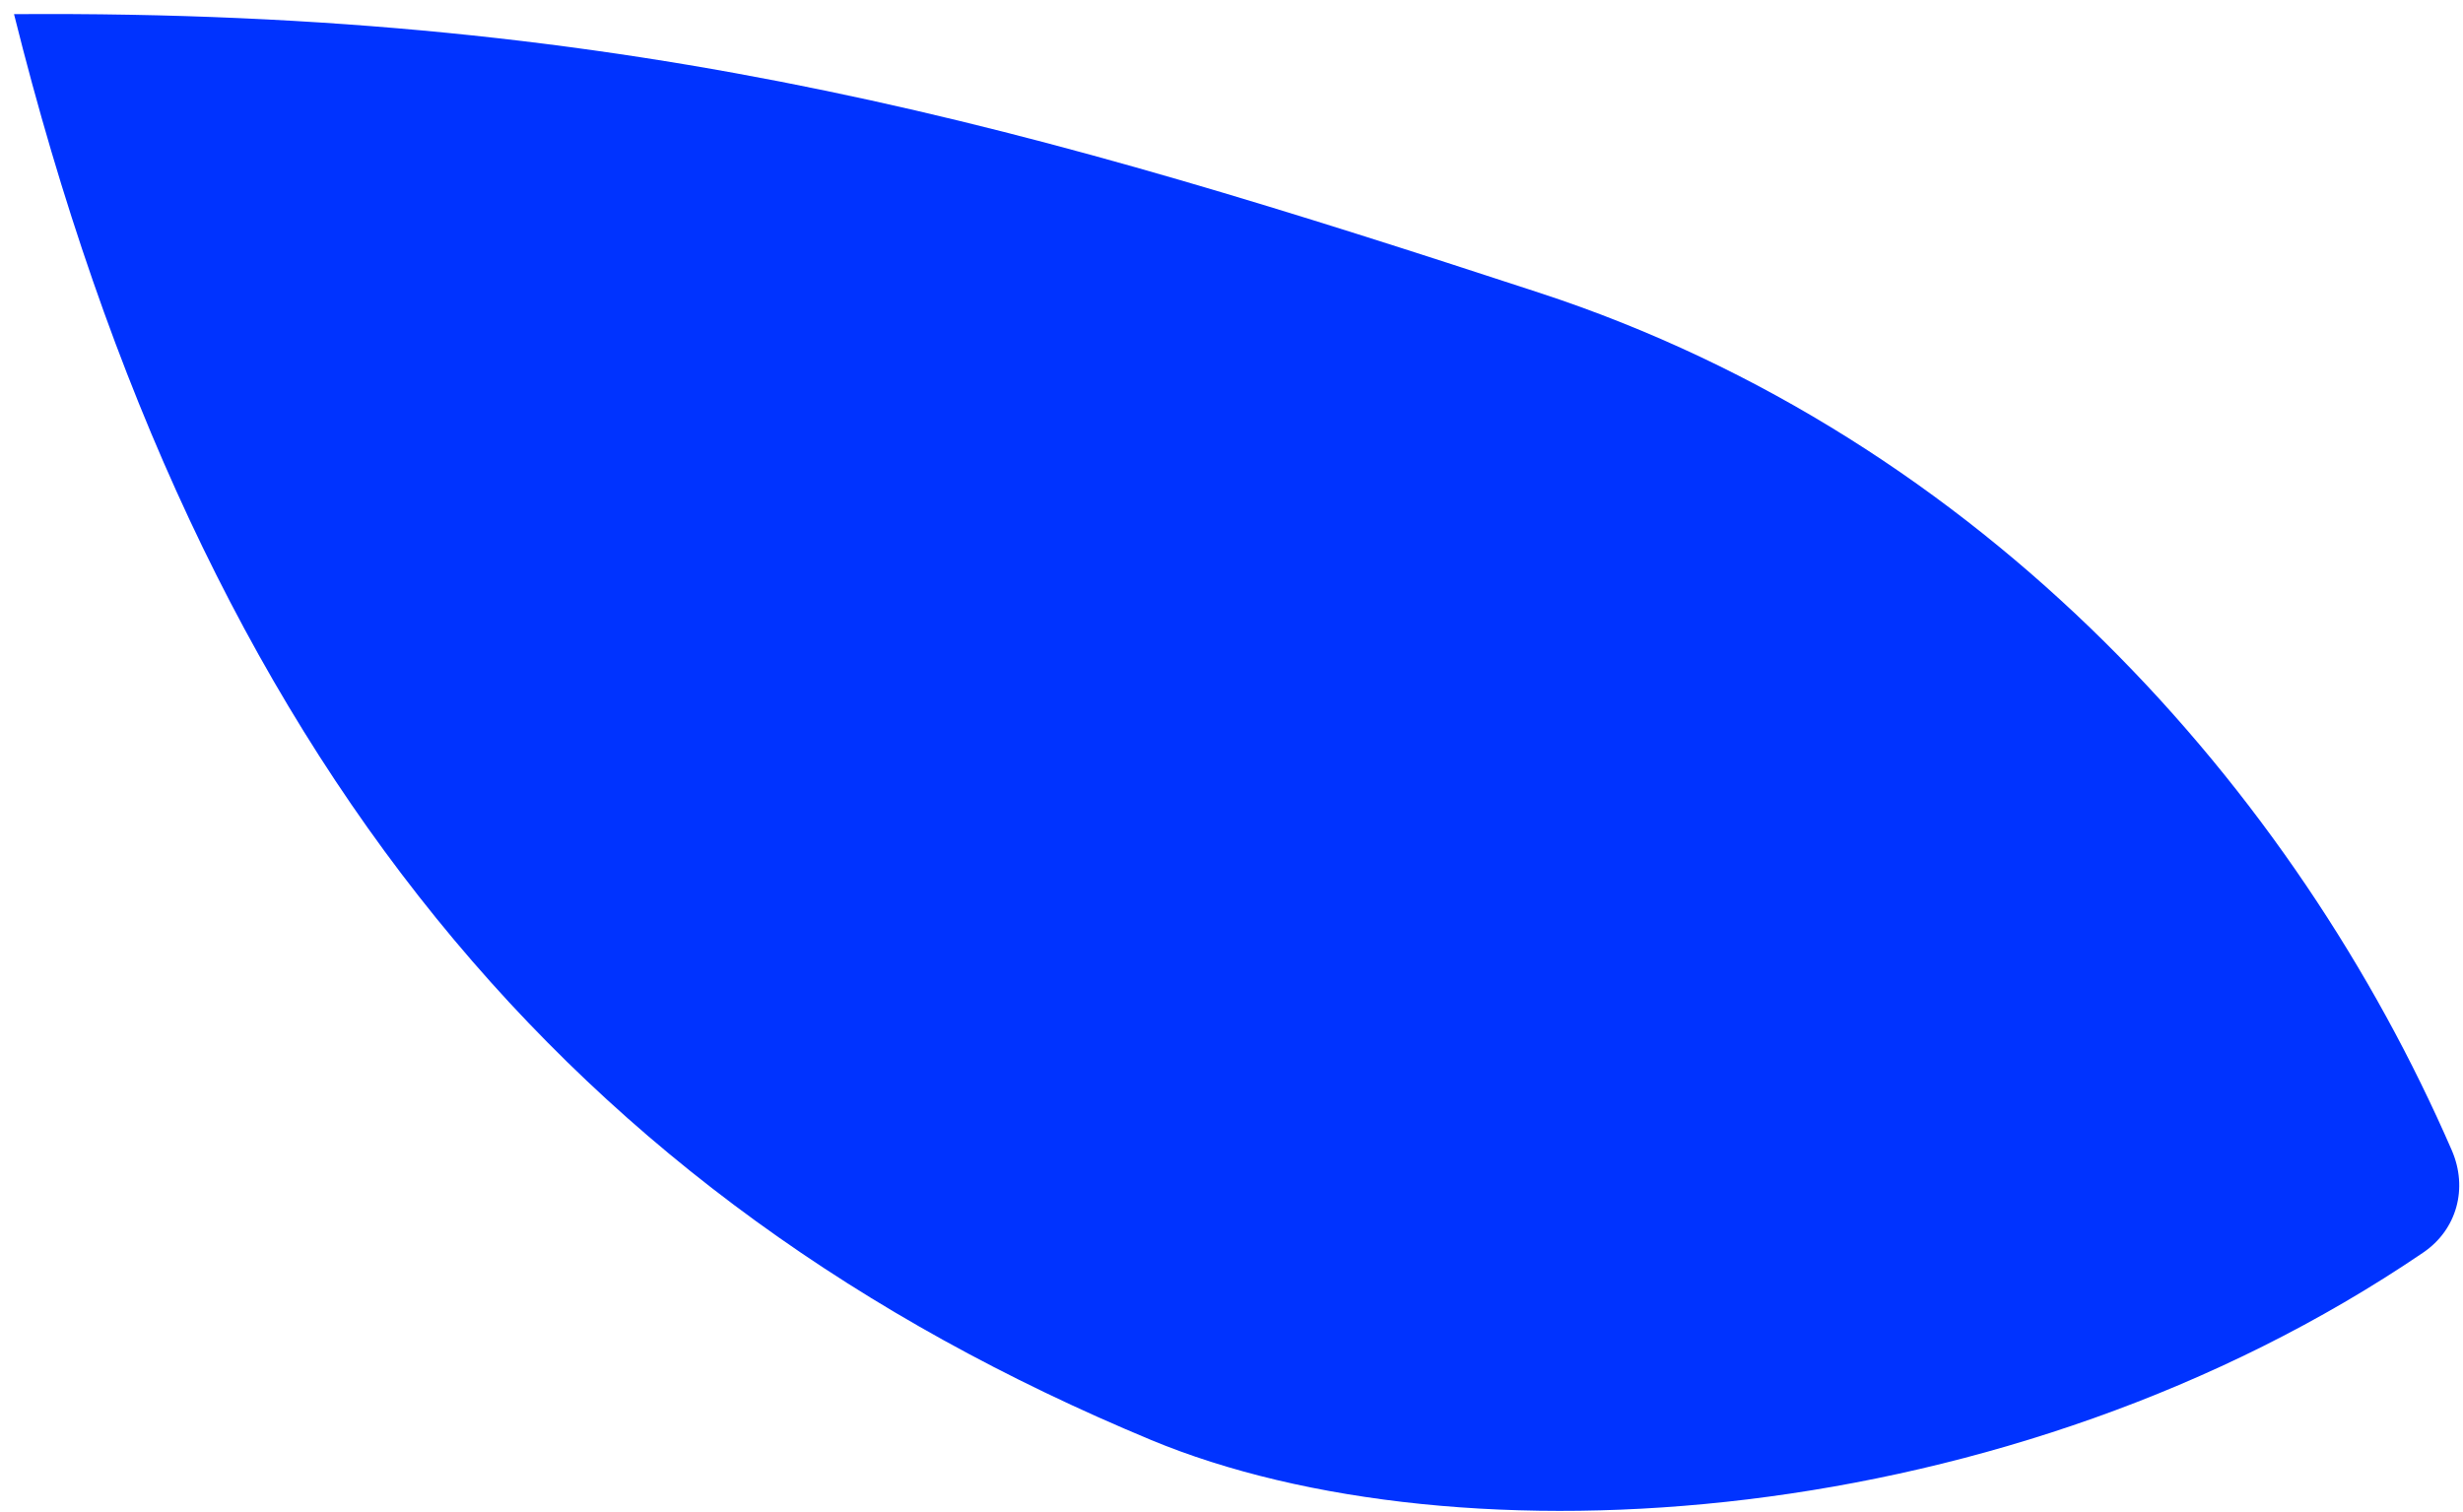 <?xml version="1.0" encoding="UTF-8"?><svg xmlns="http://www.w3.org/2000/svg" xmlns:xlink="http://www.w3.org/1999/xlink" xmlns:avocode="https://avocode.com/" id="SVGDoc658096ecce253" width="158px" height="97px" version="1.1" viewBox="0 0 158 97" aria-hidden="true"><defs><linearGradient class="cerosgradient" data-cerosgradient="true" id="CerosGradient_id14d3cf1d8" gradientUnits="userSpaceOnUse" x1="50%" y1="100%" x2="50%" y2="0%"><stop offset="0%" stop-color="#d1d1d1"/><stop offset="100%" stop-color="#d1d1d1"/></linearGradient><linearGradient/></defs><g><g clip-path="url(#clip-46A14847-FC70-404B-A7EA-2AD2461D356D)"><path d="M73.812,92.379c-36.993,-15.398 -60.921,-43.372 -72.912,-91.471c40.276,-0.295 65.98,7.443 97.839,17.873c28.632,9.374 48.541,32.005 58.539,55.017c1.062,2.445 0.325,5.101 -1.823,6.562c-26.464,18.013 -61.924,20.227 -81.643,12.019" fill="#0033ff" fill-opacity="1"/></g></g></svg>